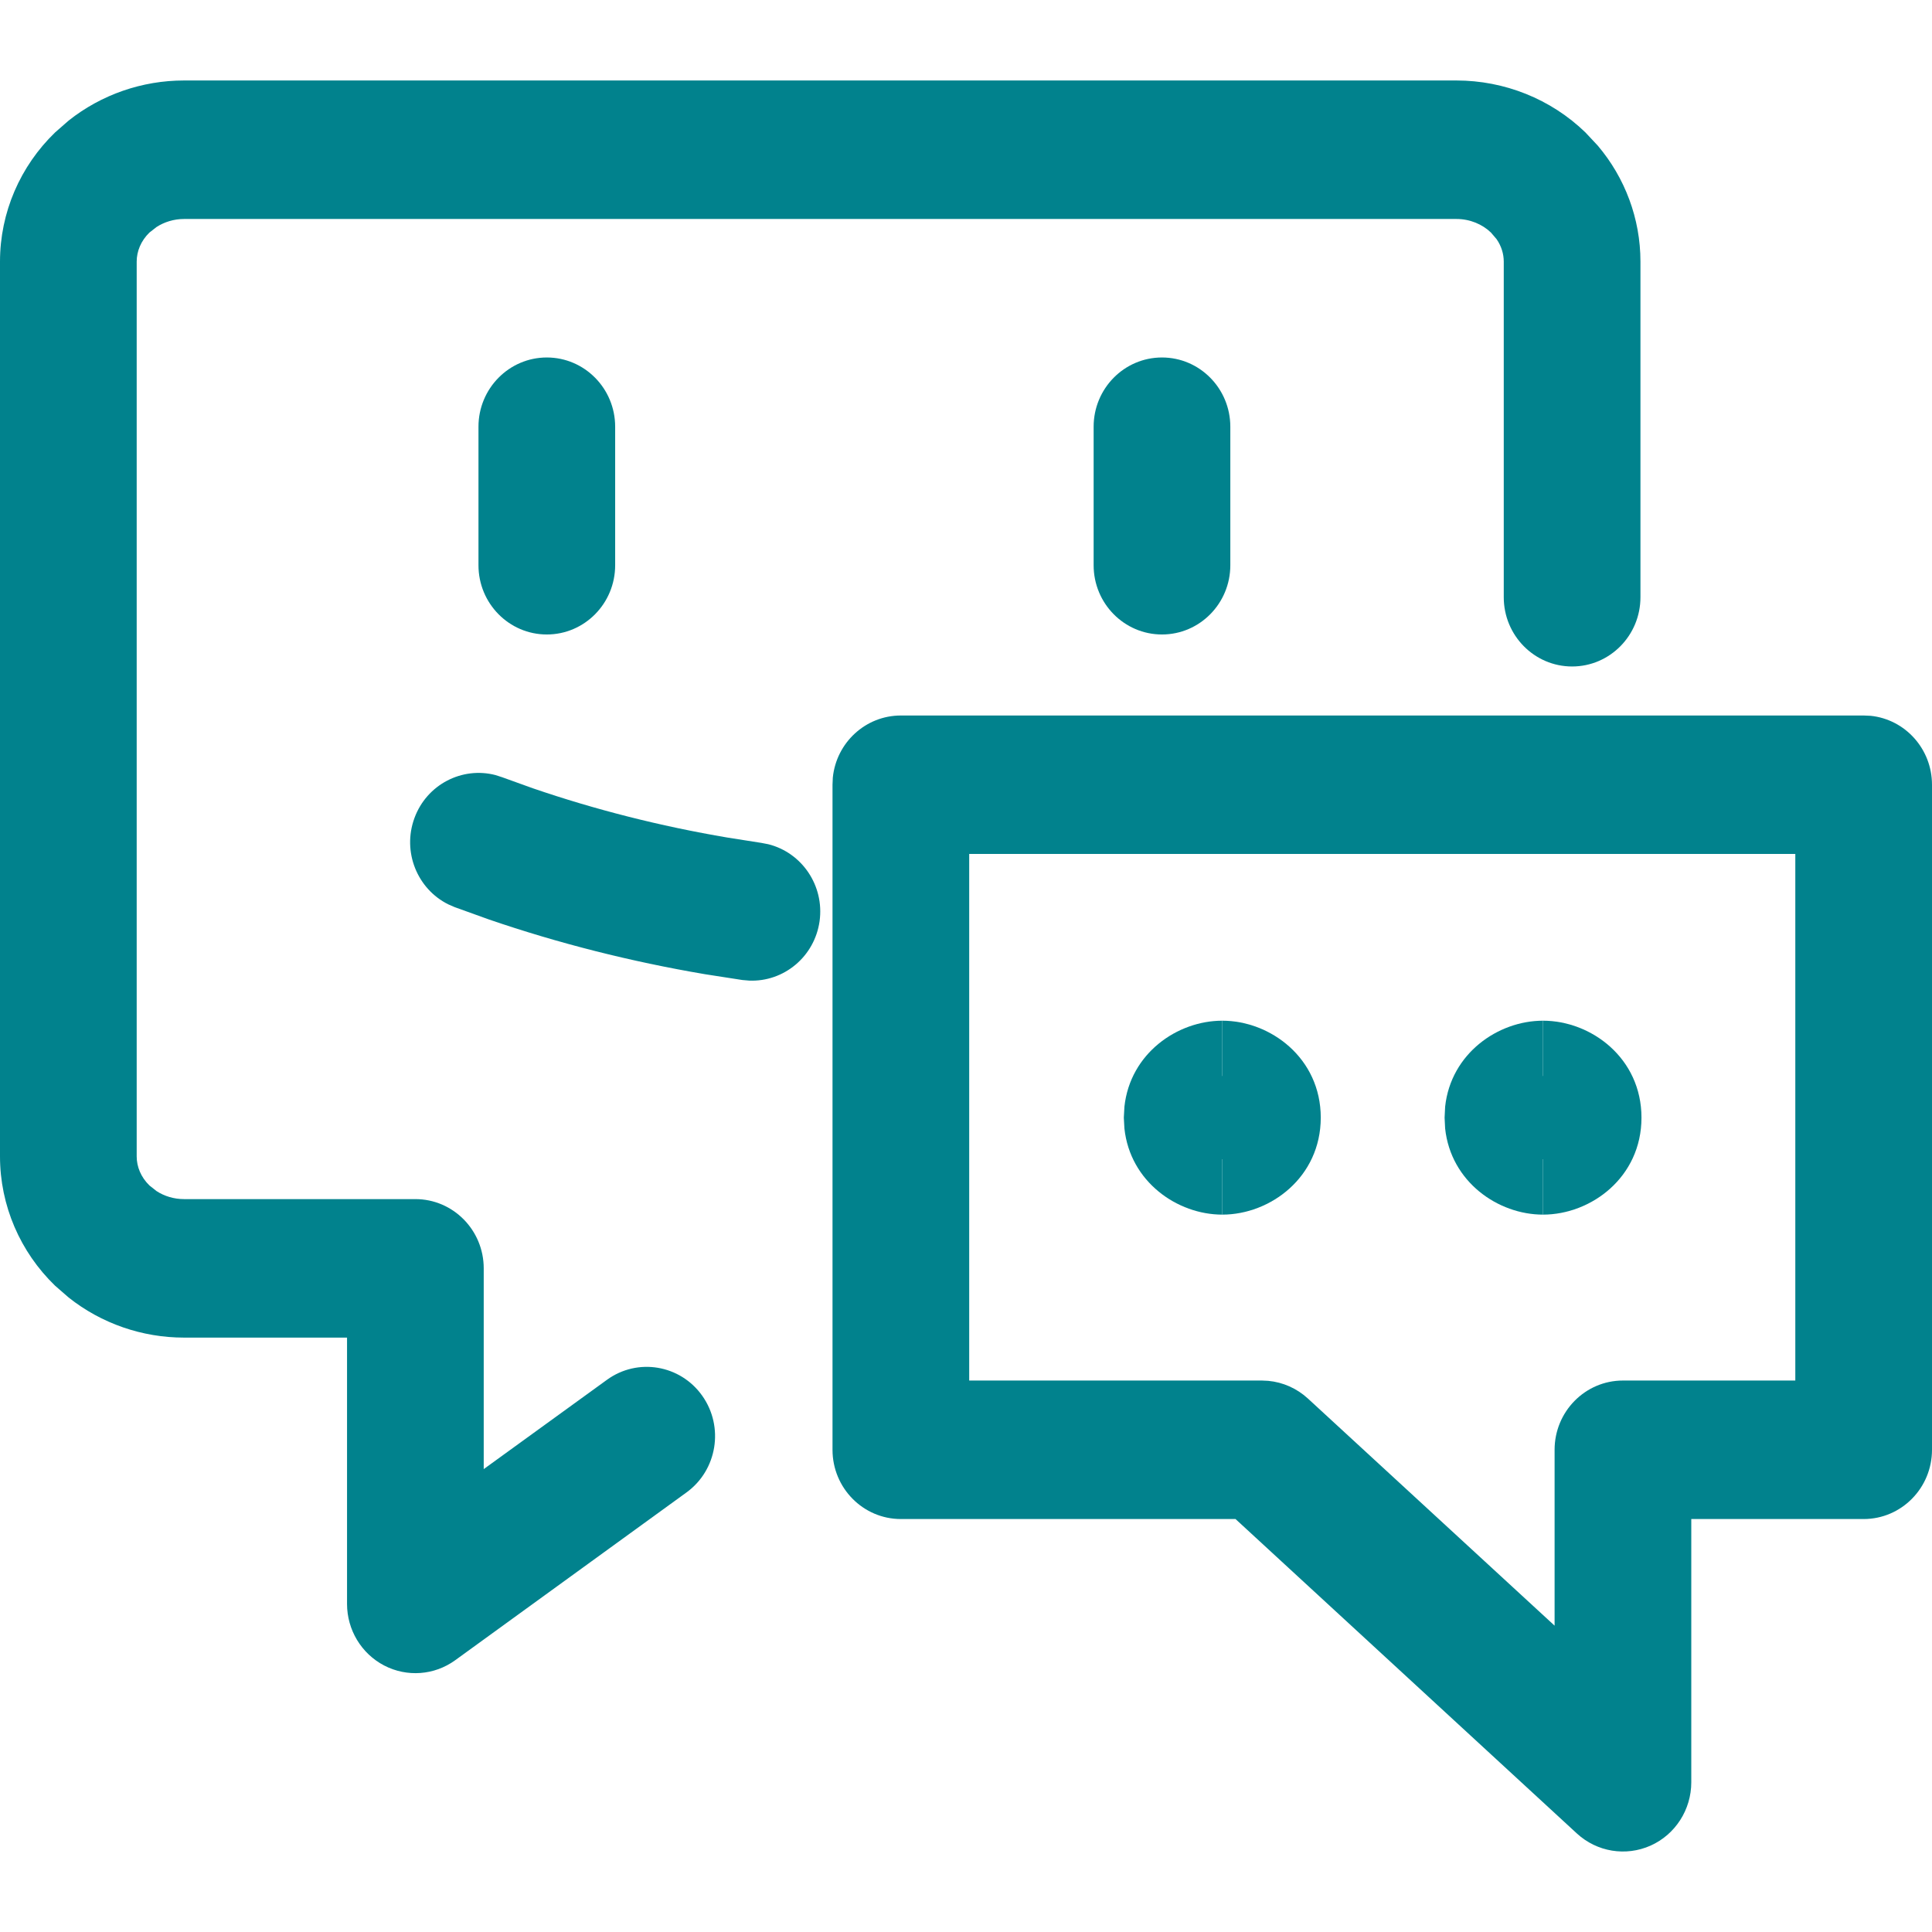 <svg width="32" height="32" viewBox="0 0 32 32" fill="none" xmlns="http://www.w3.org/2000/svg">
<g id="ico-theme">
<g id="Vector">
<path d="M24.907 9.892V4.333C24.907 4.206 24.868 4.076 24.788 3.961L24.695 3.852C24.552 3.714 24.347 3.627 24.123 3.627H3.048C2.88 3.627 2.722 3.677 2.594 3.759L2.475 3.852C2.334 3.989 2.264 4.163 2.264 4.333V19.154C2.264 19.324 2.334 19.498 2.475 19.635L2.594 19.729C2.722 19.812 2.88 19.861 3.048 19.861H6.88C7.505 19.861 8.012 20.375 8.012 21.008V24.333L10.053 22.854C10.561 22.485 11.268 22.604 11.632 23.119C11.996 23.634 11.879 24.35 11.371 24.719L7.539 27.499C7.194 27.749 6.74 27.782 6.363 27.586C5.985 27.389 5.748 26.995 5.748 26.566V22.155H3.048C2.355 22.155 1.68 21.922 1.137 21.491L0.912 21.295C0.335 20.737 0 19.968 0 19.154V4.333C4.72816e-05 3.52 0.335 2.752 0.912 2.194L1.137 1.997C1.68 1.566 2.355 1.333 3.048 1.333H24.123C24.915 1.333 25.685 1.637 26.26 2.194L26.464 2.412C26.915 2.944 27.171 3.622 27.171 4.333V9.892C27.171 10.525 26.664 11.039 26.039 11.039C25.414 11.039 24.907 10.525 24.907 9.892Z" fill="#01828D"/>
<path d="M6.864 13.551C7.067 12.994 7.653 12.693 8.208 12.838L8.319 12.874L8.827 13.057C9.854 13.409 10.935 13.684 12.051 13.873L12.611 13.961L12.725 13.983C13.283 14.122 13.656 14.669 13.575 15.257C13.492 15.845 12.984 16.265 12.41 16.242L12.295 16.232L11.677 16.136C10.446 15.927 9.246 15.623 8.1 15.23L7.531 15.025L7.425 14.979C6.91 14.723 6.66 14.108 6.864 13.551Z" fill="#01828D"/>
<path d="M7.925 9.362V7.068C7.925 6.435 8.432 5.921 9.057 5.921C9.682 5.921 10.189 6.435 10.189 7.068V9.362C10.189 9.995 9.682 10.509 9.057 10.509C8.432 10.509 7.925 9.995 7.925 9.362Z" fill="#01828D"/>
<path d="M18.114 9.362V7.068C18.114 6.435 18.621 5.921 19.246 5.921C19.871 5.921 20.378 6.435 20.378 7.068V9.362C20.378 9.995 19.871 10.509 19.246 10.509C18.621 10.509 18.114 9.995 18.114 9.362Z" fill="#01828D"/>
<path d="M30.868 11.851L30.984 11.856C31.555 11.915 32 12.404 32 12.998V24.013C32 24.646 31.493 25.16 30.868 25.16H28.013V29.52C28.013 29.974 27.749 30.385 27.339 30.569C26.929 30.752 26.451 30.674 26.119 30.369L20.464 25.16H14.921C14.296 25.16 13.789 24.646 13.789 24.013V12.998L13.794 12.88C13.852 12.302 14.335 11.851 14.921 11.851H30.868ZM16.053 22.866H20.901L21.006 22.871C21.25 22.894 21.48 22.996 21.663 23.164L25.749 26.926V24.013C25.749 23.38 26.256 22.866 26.881 22.866H29.736V14.144H16.053V22.866Z" fill="#01828D"/>
<path d="M20.878 18.512C20.878 18.991 20.491 19.199 20.245 19.199V20.118C19.498 20.118 18.719 19.573 18.624 18.692L18.614 18.512L18.624 18.33C18.719 17.449 19.498 16.906 20.245 16.906V17.824L20.342 17.833C20.581 17.879 20.878 18.091 20.878 18.512Z" fill="#01828D"/>
<path d="M21.876 18.512C21.875 19.499 21.041 20.118 20.245 20.118V19.199C20.014 19.199 19.659 19.017 19.616 18.598L19.611 18.512L19.616 18.424C19.659 18.006 20.014 17.824 20.245 17.824V16.906C21.041 16.906 21.876 17.524 21.876 18.512Z" fill="#01828D"/>
<path d="M26.191 18.512C26.191 18.992 25.803 19.199 25.557 19.199V20.118C24.81 20.118 24.031 19.574 23.936 18.692L23.927 18.512L23.936 18.33C24.031 17.449 24.811 16.906 25.557 16.906V17.824L25.654 17.833C25.894 17.879 26.191 18.091 26.191 18.512Z" fill="#01828D"/>
<path d="M27.188 18.512C27.188 19.499 26.354 20.118 25.557 20.118V19.199C25.326 19.199 24.971 19.017 24.928 18.598L24.924 18.512L24.928 18.424C24.972 18.006 25.327 17.824 25.557 17.824V16.906C26.354 16.906 27.188 17.524 27.188 18.512Z" fill="#01828D"/>
</g>
</g>
</svg>
